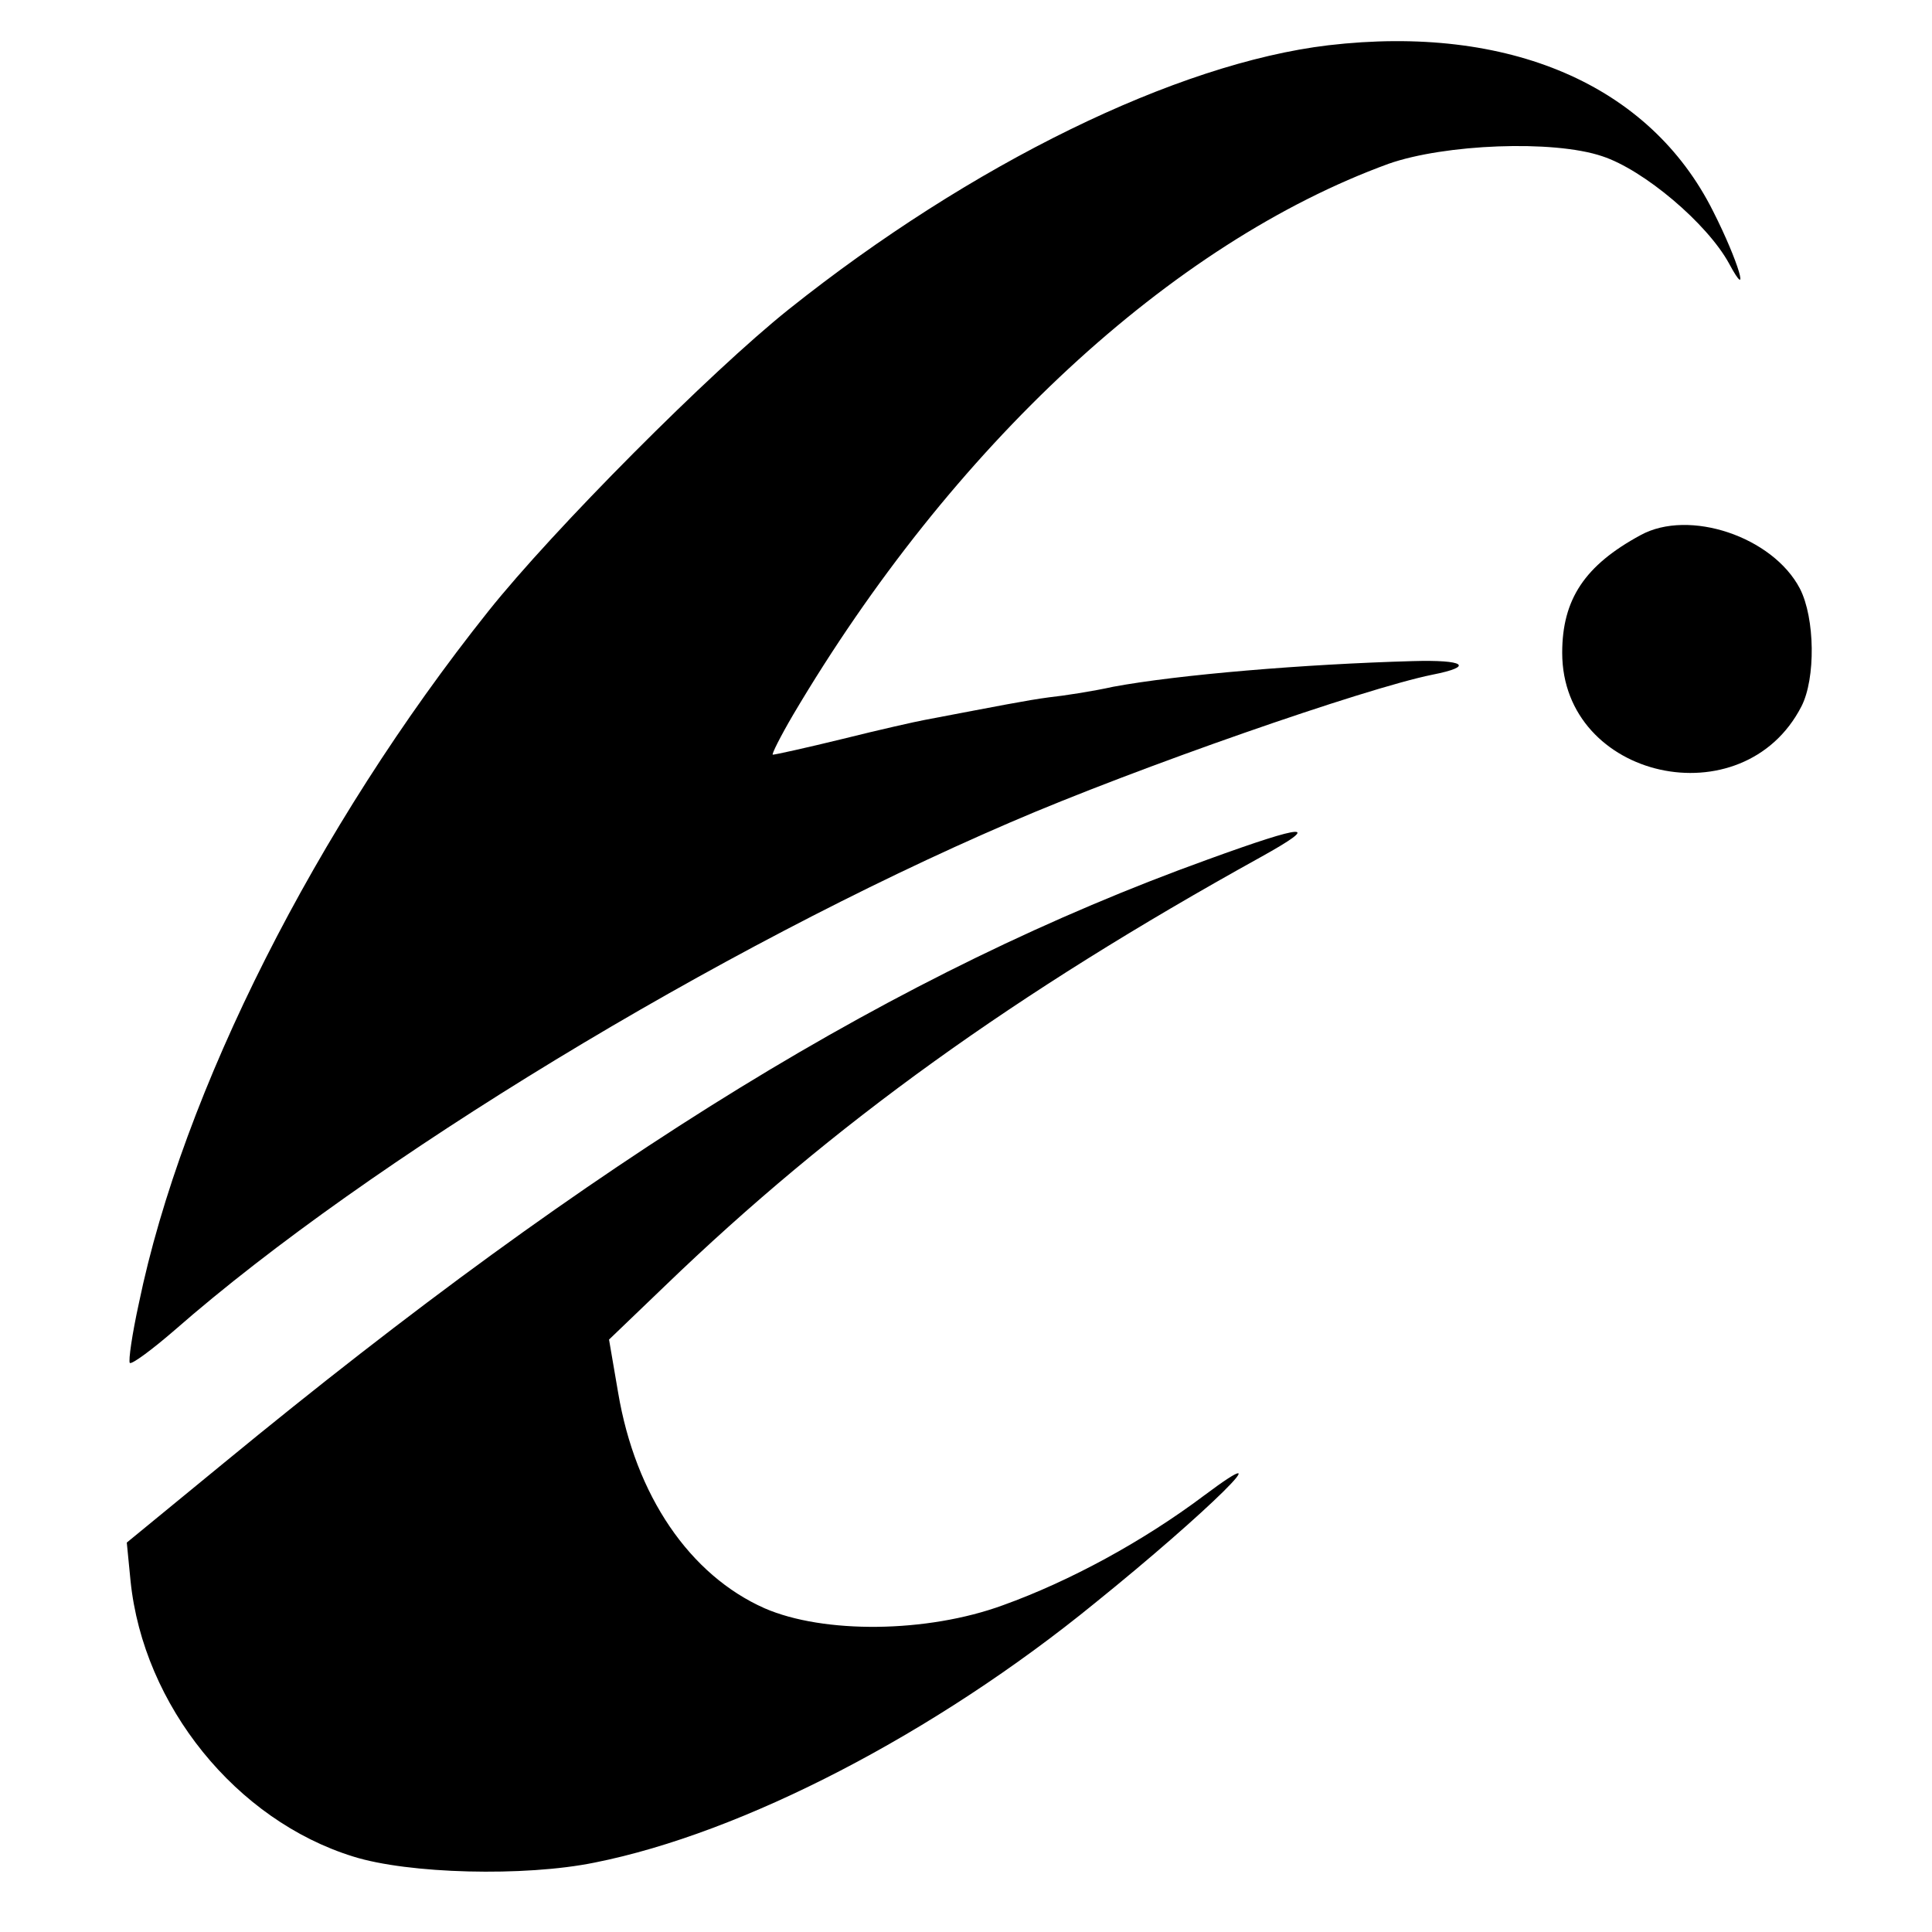 <?xml version="1.0" standalone="no"?>
<!DOCTYPE svg PUBLIC "-//W3C//DTD SVG 20010904//EN"
 "http://www.w3.org/TR/2001/REC-SVG-20010904/DTD/svg10.dtd">
<svg version="1.0" xmlns="http://www.w3.org/2000/svg"
 width="256pt" height="256pt" viewBox="0 0 256 256"
 preserveAspectRatio="xMidYMid meet">
<g transform="translate(0,256) scale(0.1,-0.1)"
fill="#000000" stroke="none">
<path d="M1760 2500 c-201 -24 -473 -157 -715 -350 -104 -83 -312 -292 -398
-400 -228 -286 -405 -636 -463 -917 -9 -41 -14 -76 -12 -79 3 -2 30 18 60 44
256 224 720 506 1106 672 169 73 471 178 560 196 56 11 43 20 -26 18 -144 -4
-311 -18 -397 -34 -27 -6 -66 -12 -85 -14 -30 -4 -65 -11 -165 -30 -11 -2 -60
-13 -108 -25 -49 -12 -90 -21 -93 -21 -2 0 10 24 27 53 210 355 501 625 789
730 74 26 218 32 283 10 55 -18 139 -89 168 -142 29 -54 13 2 -21 69 -84 168
-271 248 -510 220z"/>
<path d="M2174 1851 c-74 -40 -104 -85 -104 -156 0 -168 240 -221 317 -71 19
37 18 117 -2 156 -36 69 -147 106 -211 71z"/>
<path d="M1600 1421 c-410 -148 -808 -392 -1304 -800 l-128 -105 5 -51 c17
-165 140 -317 295 -365 73 -23 227 -27 320 -8 196 39 451 171 663 344 150 121
255 225 144 142 -80 -60 -177 -113 -266 -145 -101 -37 -238 -38 -316 -4 -99
44 -171 149 -194 286 l-12 70 74 71 c223 215 464 388 789 568 83 46 62 45 -70
-3z"/>
</g>
</svg>
